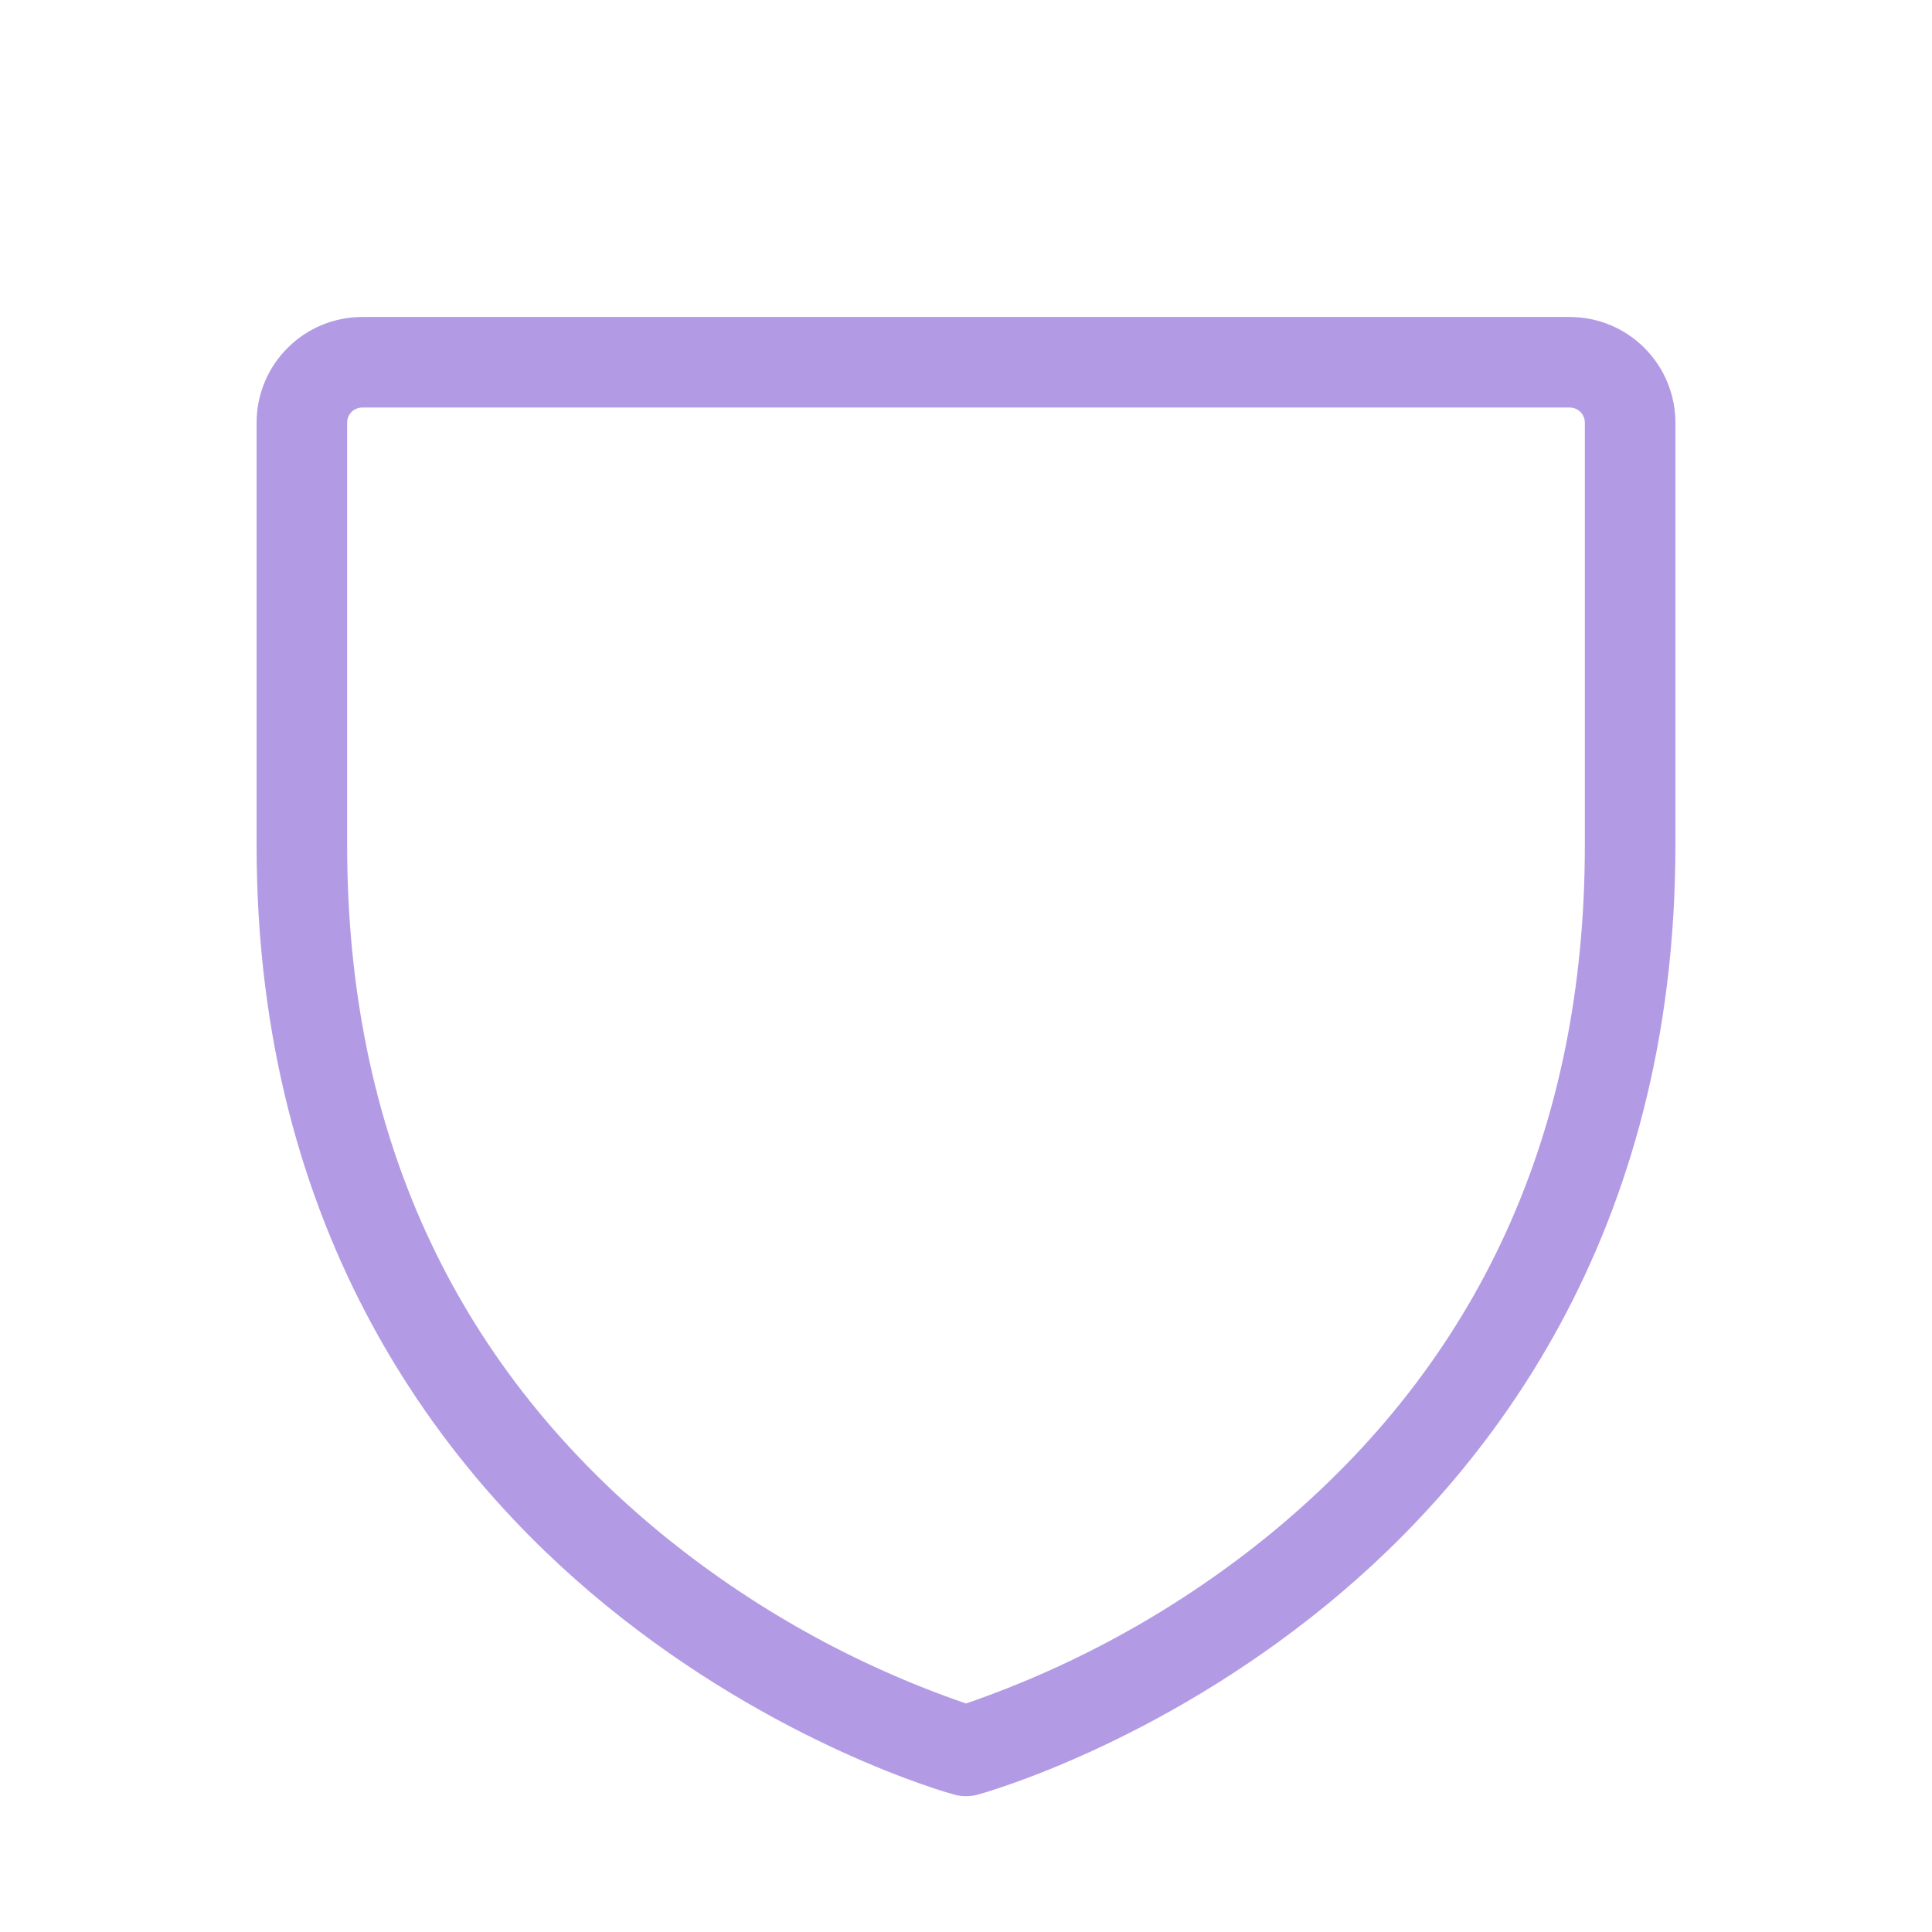 <svg width="32" height="32" viewBox="0 0 32 32" fill="none" xmlns="http://www.w3.org/2000/svg">
<path d="M26 5.25H6C5.536 5.25 5.091 5.434 4.763 5.763C4.434 6.091 4.25 6.536 4.25 7V14C4.25 20.492 7.39 24.425 10.025 26.58C12.866 28.905 15.684 29.691 15.803 29.724C15.932 29.759 16.068 29.759 16.198 29.724C16.316 29.691 19.134 28.905 21.975 26.58C24.61 24.425 27.75 20.492 27.75 14V7C27.75 6.536 27.566 6.091 27.237 5.763C26.909 5.434 26.464 5.25 26 5.25ZM26.25 14C26.25 18.72 24.508 22.549 21.07 25.383C19.562 26.621 17.845 27.58 16 28.215C14.155 27.581 12.438 26.621 10.93 25.383C7.492 22.549 5.75 18.72 5.75 14V7C5.75 6.934 5.776 6.87 5.823 6.823C5.87 6.776 5.934 6.75 6 6.75H26C26.066 6.75 26.13 6.776 26.177 6.823C26.224 6.87 26.25 6.934 26.25 7V14Z" fill="#B29BE4"/>
</svg>
